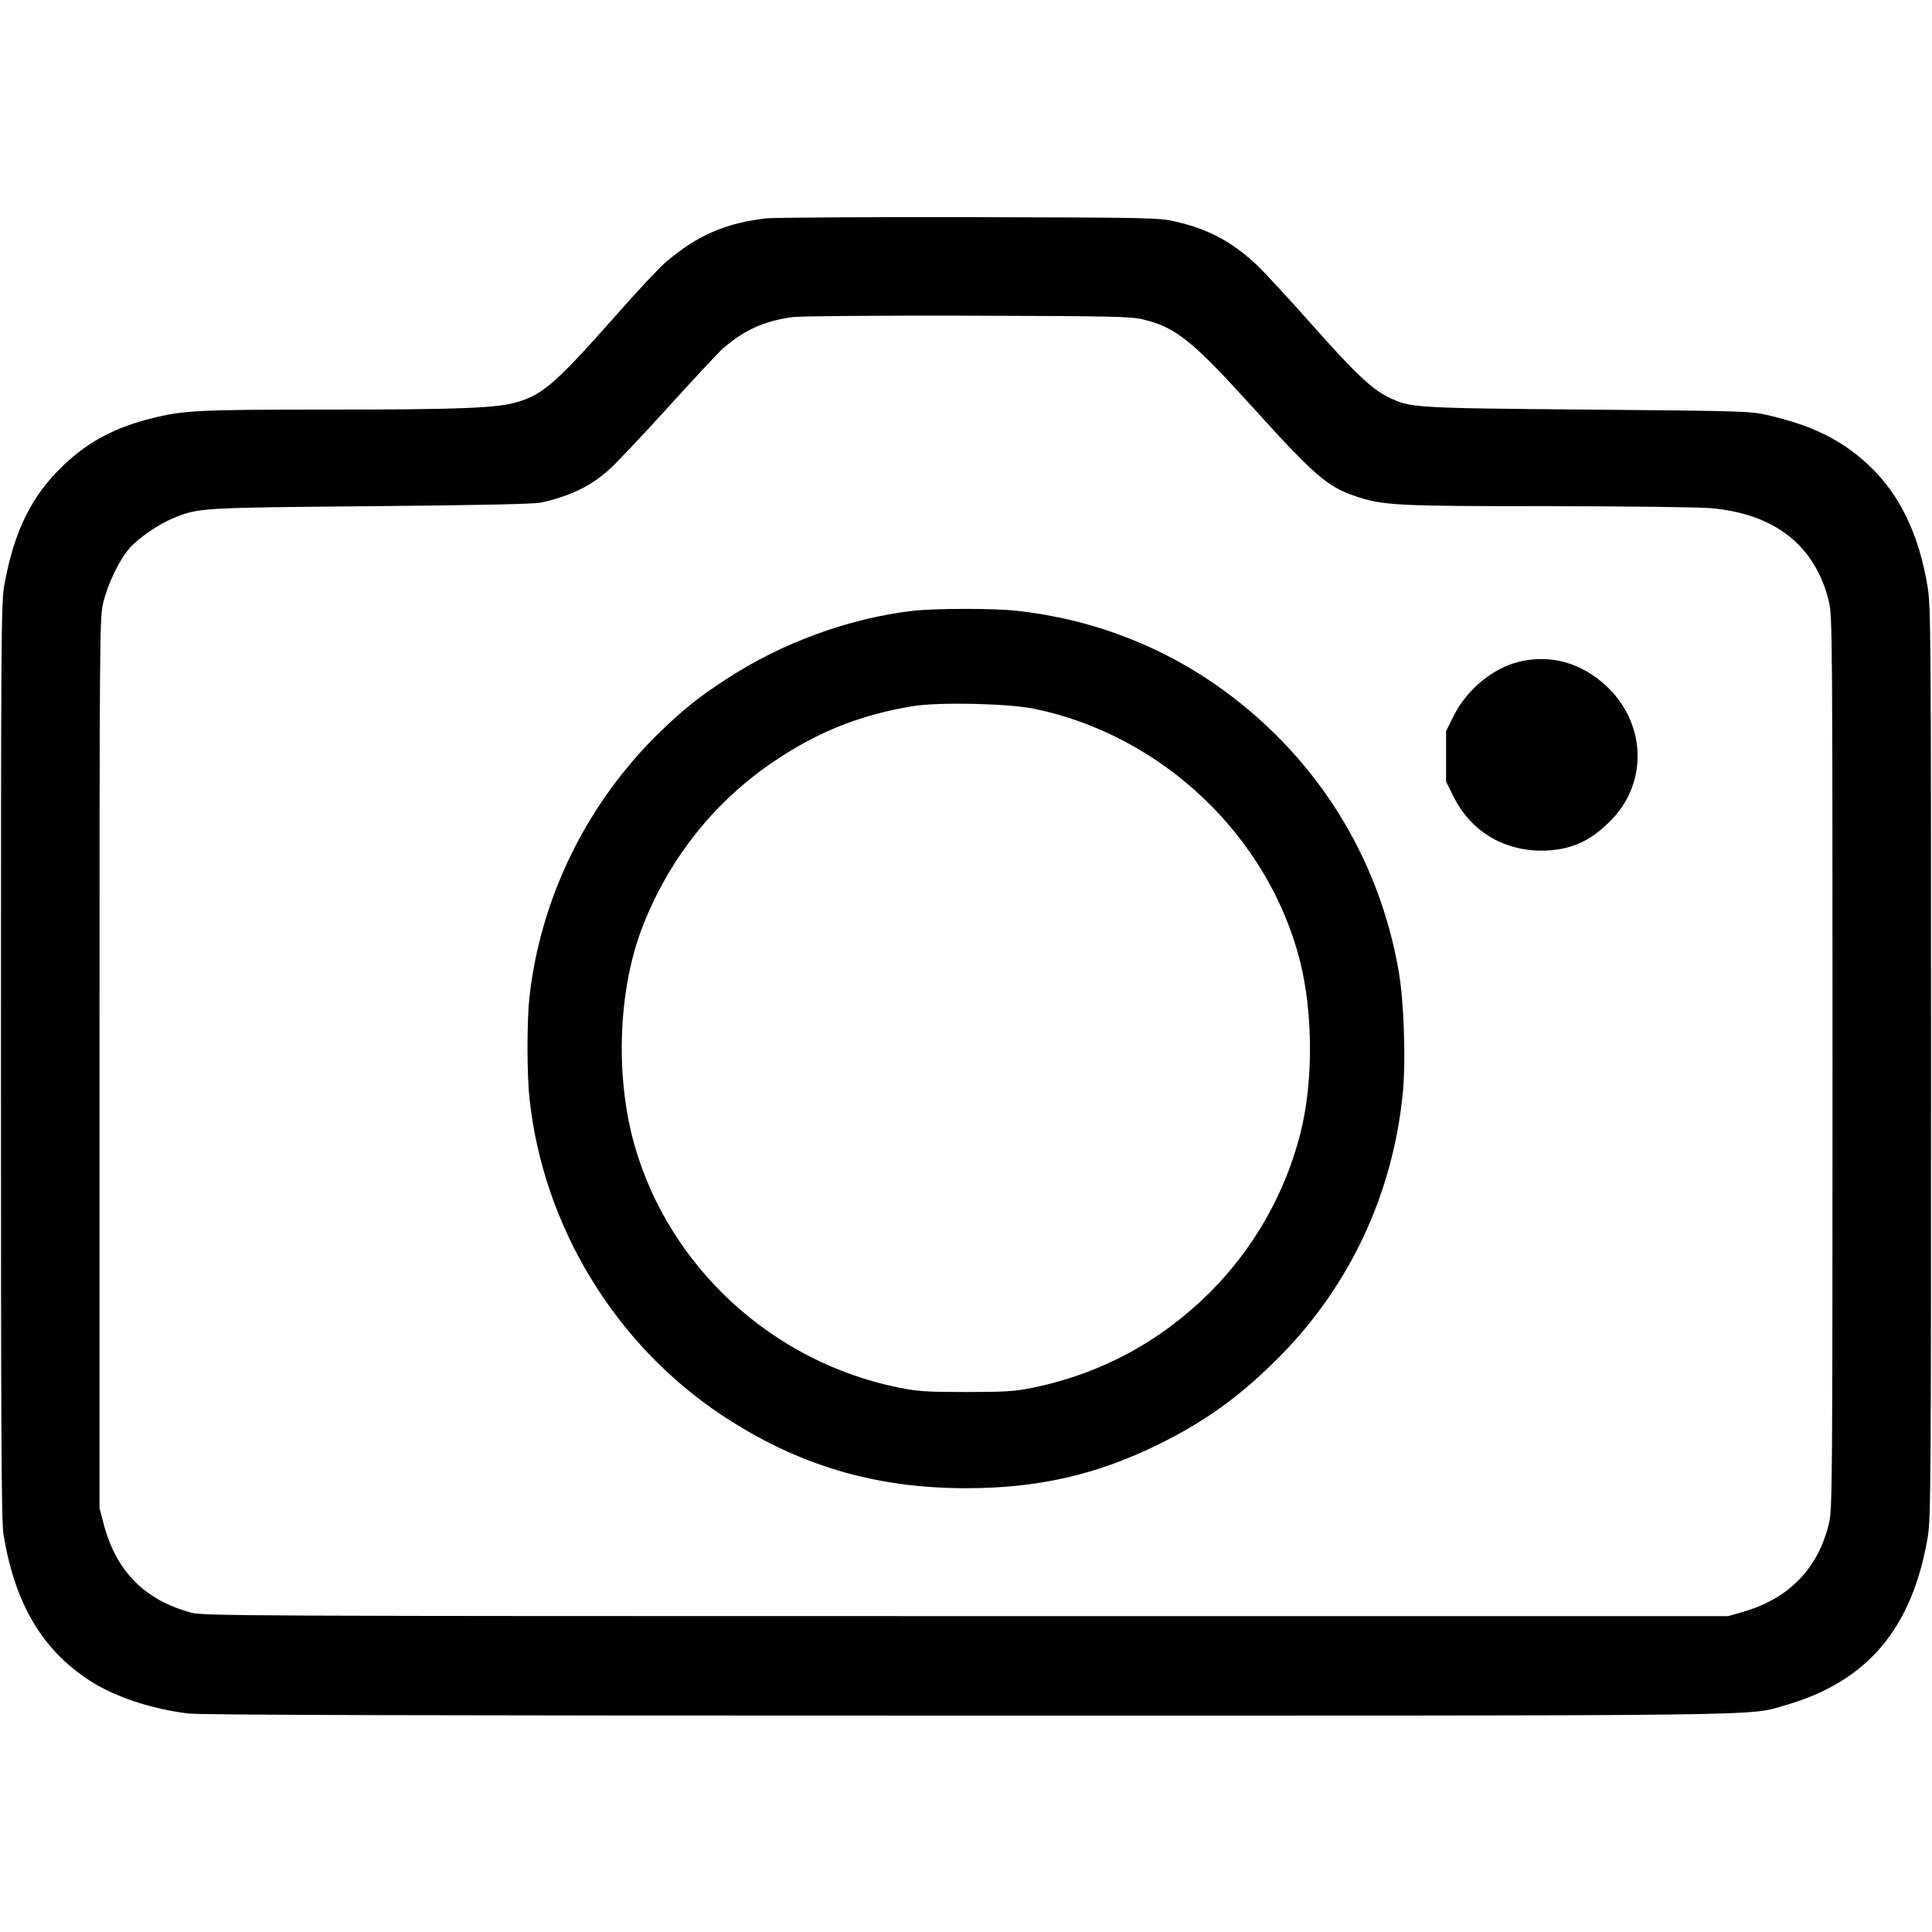 <?xml version="1.0" standalone="no"?>
<!DOCTYPE svg PUBLIC "-//W3C//DTD SVG 20010904//EN"
 "http://www.w3.org/TR/2001/REC-SVG-20010904/DTD/svg10.dtd">
<svg version="1.0" xmlns="http://www.w3.org/2000/svg"
 width="1000pt" height="1000pt" viewBox="0 0 1000 1000"
 preserveAspectRatio="xMidYMid meet">

<g transform="translate(0,1000) scale(0.1,-0.1)"
fill="#000000" stroke="none">
<path d="M3969 8870 c-212 -24 -357 -86 -522 -226 -32 -27 -150 -152 -261
-279 -304 -343 -373 -405 -505 -445 -103 -32 -292 -40 -981 -40 -677 0 -753
-4 -918 -46 -187 -47 -323 -119 -450 -239 -167 -157 -259 -342 -310 -625 -16
-88 -17 -271 -17 -2460 0 -1927 2 -2381 13 -2450 57 -356 198 -597 445 -758
127 -83 320 -148 512 -171 64 -8 1227 -11 4022 -11 4286 0 4046 -3 4248 55
421 122 653 397 733 870 16 92 17 286 17 2455 0 2242 -1 2360 -18 2465 -45
269 -143 473 -298 621 -142 135 -296 212 -533 266 -87 20 -131 21 -931 28
-910 8 -916 9 -1030 65 -85 41 -177 129 -394 374 -115 130 -242 267 -281 305
-131 124 -254 190 -425 229 -87 20 -119 21 -1065 23 -536 1 -1009 -2 -1051 -6z
m1946 -523 c171 -41 255 -109 568 -454 320 -354 388 -413 535 -462 140 -47
208 -51 987 -51 402 0 782 -5 846 -10 336 -28 547 -195 616 -487 17 -74 18
-186 18 -2383 0 -2197 -1 -2309 -18 -2383 -55 -234 -206 -390 -442 -459 l-80
-23 -3945 0 c-3730 0 -3949 1 -4010 18 -241 65 -388 213 -453 457 l-22 85 0
2300 c0 2194 1 2304 18 2380 23 99 83 225 137 287 45 52 149 124 225 155 131
55 137 55 1030 63 551 5 846 11 878 19 148 34 249 82 344 165 34 29 169 172
301 317 131 145 260 283 285 307 110 100 222 152 372 171 39 5 446 8 905 7
743 -2 843 -4 905 -19z"/>
<path d="M4730 6839 c-333 -38 -685 -166 -975 -357 -141 -92 -218 -154 -339
-271 -378 -367 -619 -858 -676 -1376 -13 -119 -13 -401 1 -523 71 -659 442
-1269 994 -1636 390 -259 791 -379 1265 -379 374 0 679 70 1001 229 250 124
432 258 635 465 357 367 575 838 625 1354 16 163 6 465 -20 620 -100 588 -417
1102 -901 1457 -314 231 -687 375 -1082 417 -112 13 -418 12 -528 0z m625
-508 c661 -137 1210 -659 1374 -1306 68 -271 69 -630 1 -894 -79 -310 -241
-594 -469 -822 -256 -254 -565 -420 -916 -492 -95 -19 -141 -22 -345 -22 -206
0 -249 3 -349 23 -652 132 -1185 621 -1366 1252 -103 361 -86 816 45 1144 138
349 373 642 679 847 227 153 448 240 716 284 135 22 497 14 630 -14z"/>
<path d="M7881 6579 c-143 -28 -287 -143 -357 -285 l-39 -78 0 -131 0 -131 38
-76 c88 -178 256 -281 457 -281 148 1 256 49 364 163 190 199 173 507 -37 696
-124 111 -271 154 -426 123z"/>
</g>
</svg>
